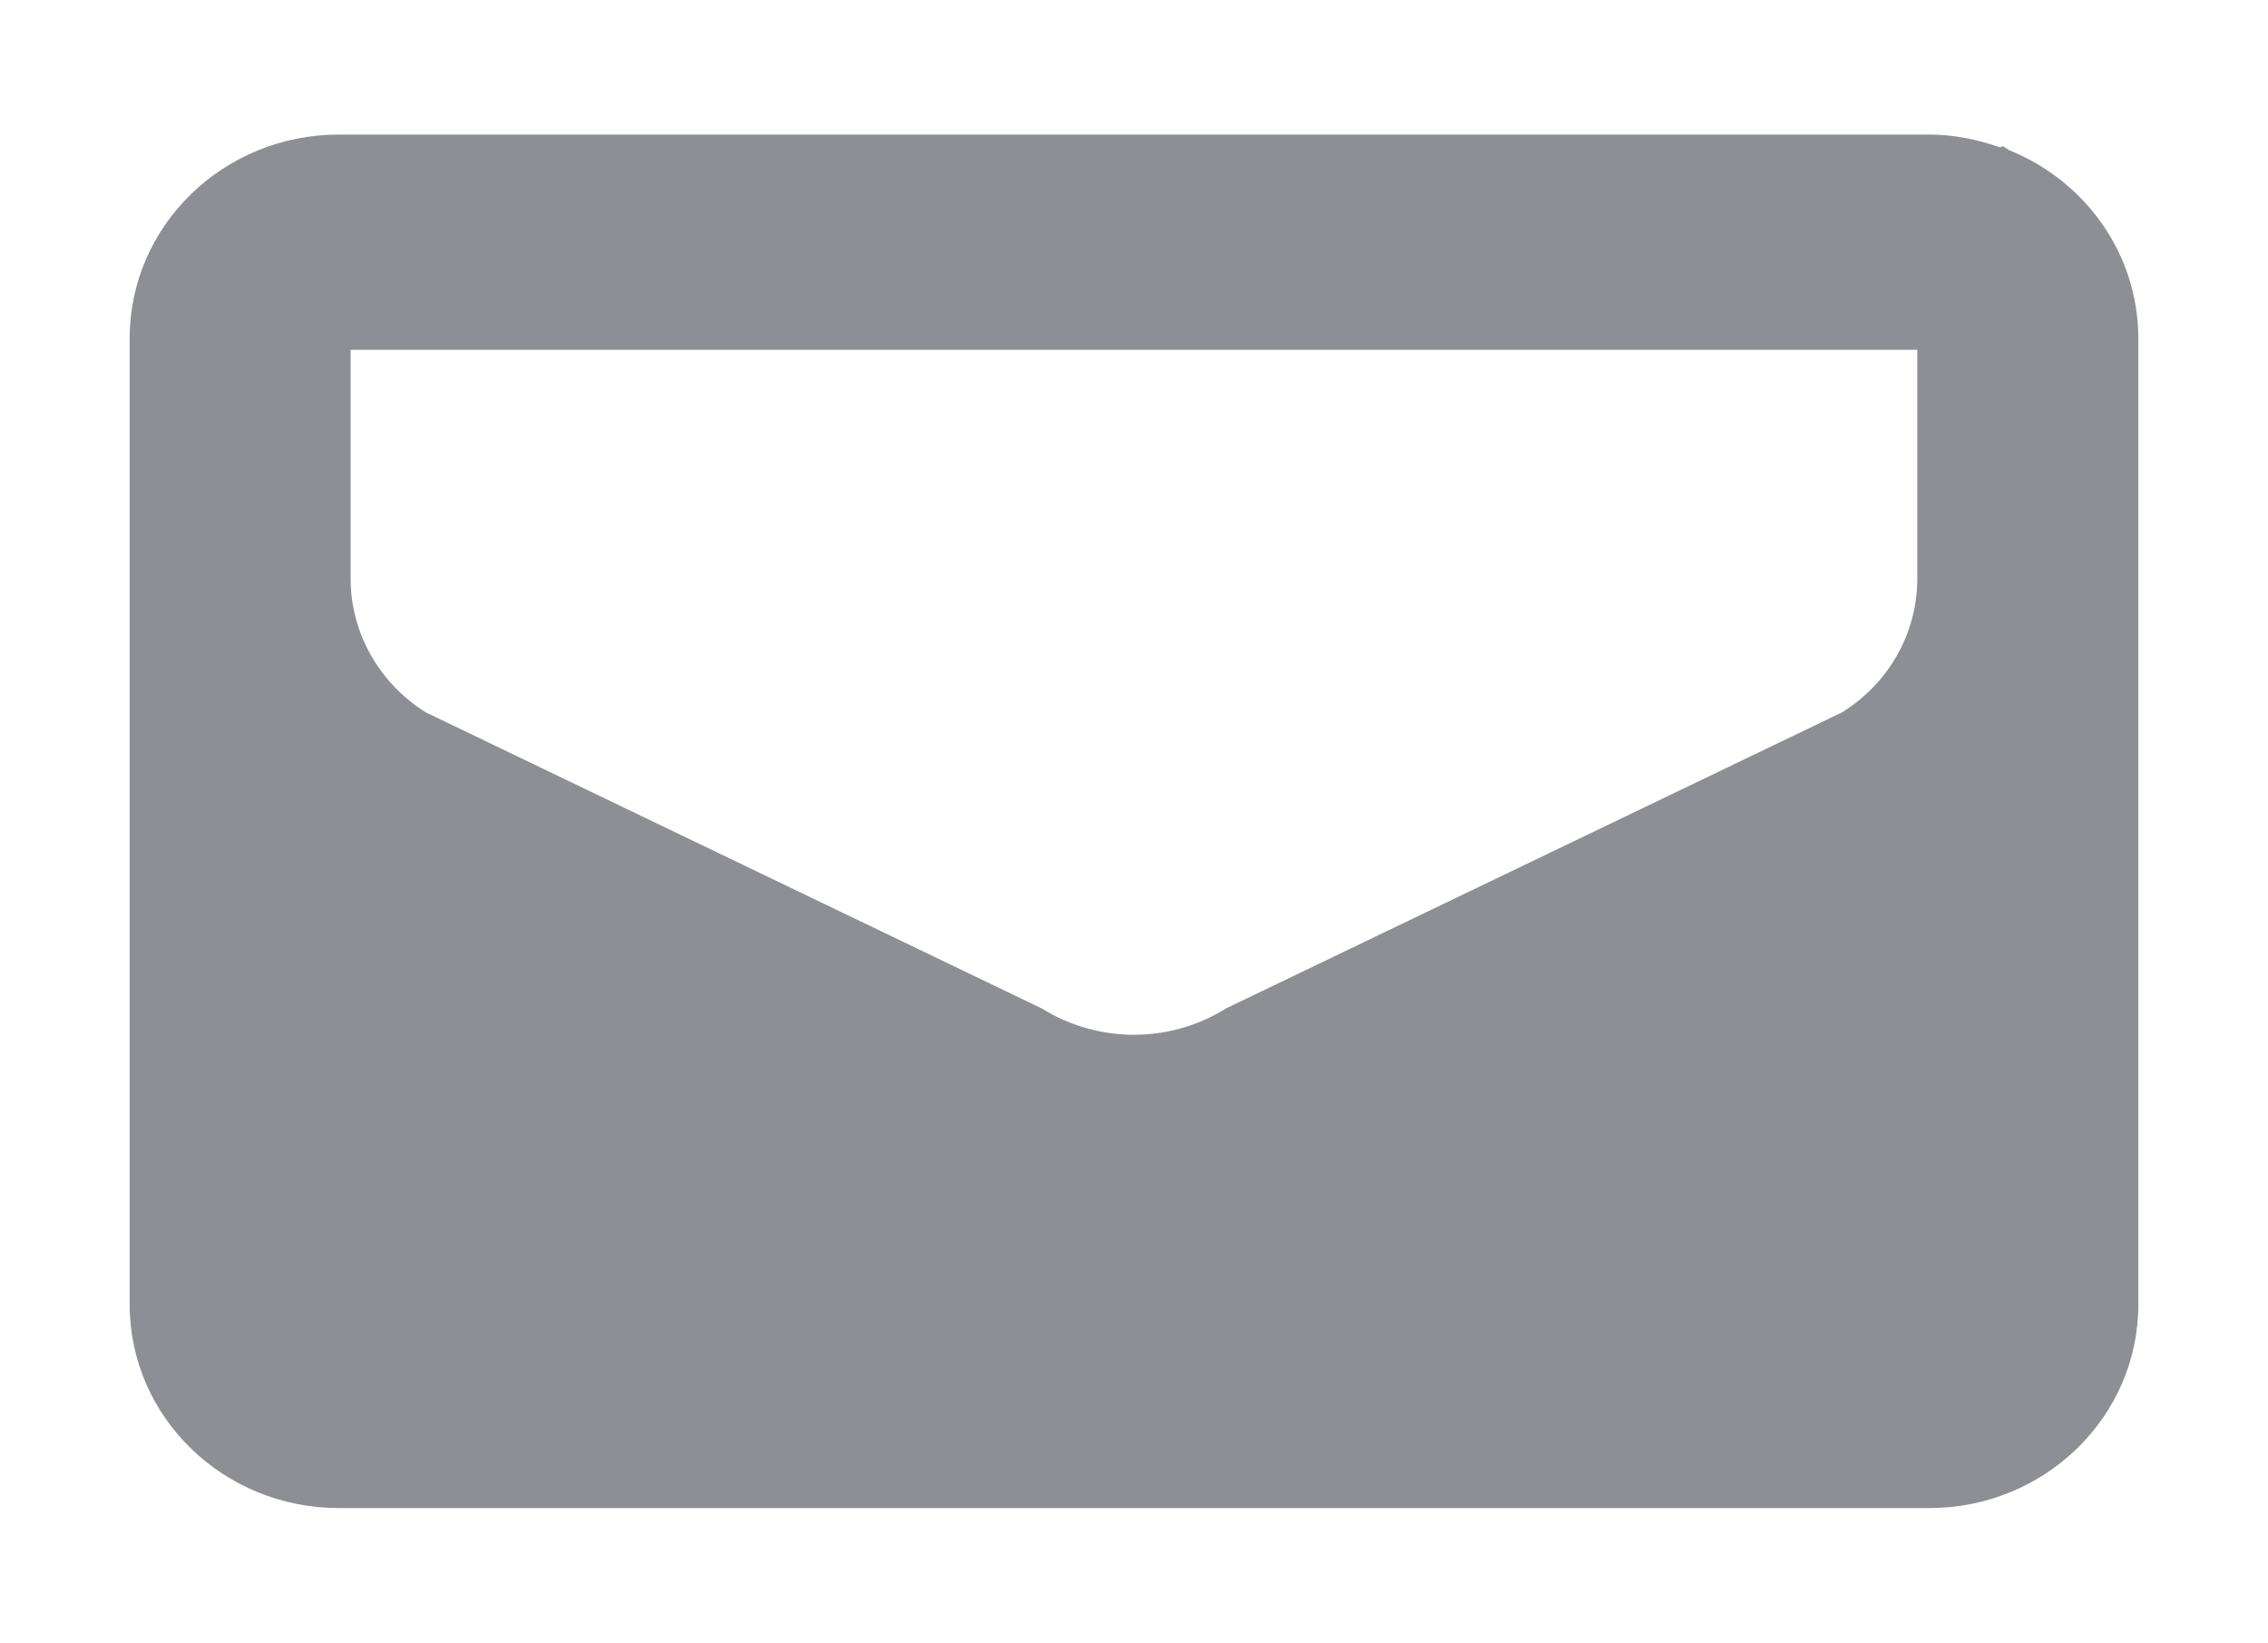 <?xml version="1.0" encoding="utf-8"?>
<!-- Generator: Adobe Illustrator 16.0.0, SVG Export Plug-In . SVG Version: 6.00 Build 0)  -->
<!DOCTYPE svg PUBLIC "-//W3C//DTD SVG 1.1//EN" "http://www.w3.org/Graphics/SVG/1.1/DTD/svg11.dtd">
<svg version="1.1" id="Livello_1" xmlns="http://www.w3.org/2000/svg" xmlns:xlink="http://www.w3.org/1999/xlink" x="0px" y="0px"
	 width="23.125px" height="16.75px" viewBox="0 0 23.125 16.75" enable-background="new 0 0 23.125 16.75" xml:space="preserve">
<path fill="#8D8F94" d="M20.487,1.532l-0.065-0.041c-0.011,0.003-0.02,0.007-0.028,0.012c-0.227-0.079-0.468-0.131-0.725-0.131
	H3.456c-1.18,0-2.134,0.931-2.134,2.078v0.037v0.001v9.812c0,1.146,0.954,2.076,2.133,2.076H19.67c1.179,0,2.133-0.93,2.133-2.076
	V8.593V3.489V3.45C21.801,2.586,21.262,1.845,20.487,1.532z M19.549,5.901c0,0.551-0.288,1.065-0.769,1.363l-6.278,3.017
	c-0.573,0.359-1.304,0.359-1.882,0L4.343,7.264C3.866,6.966,3.575,6.452,3.575,5.901V3.566h15.974V5.901z"/>
</svg>
